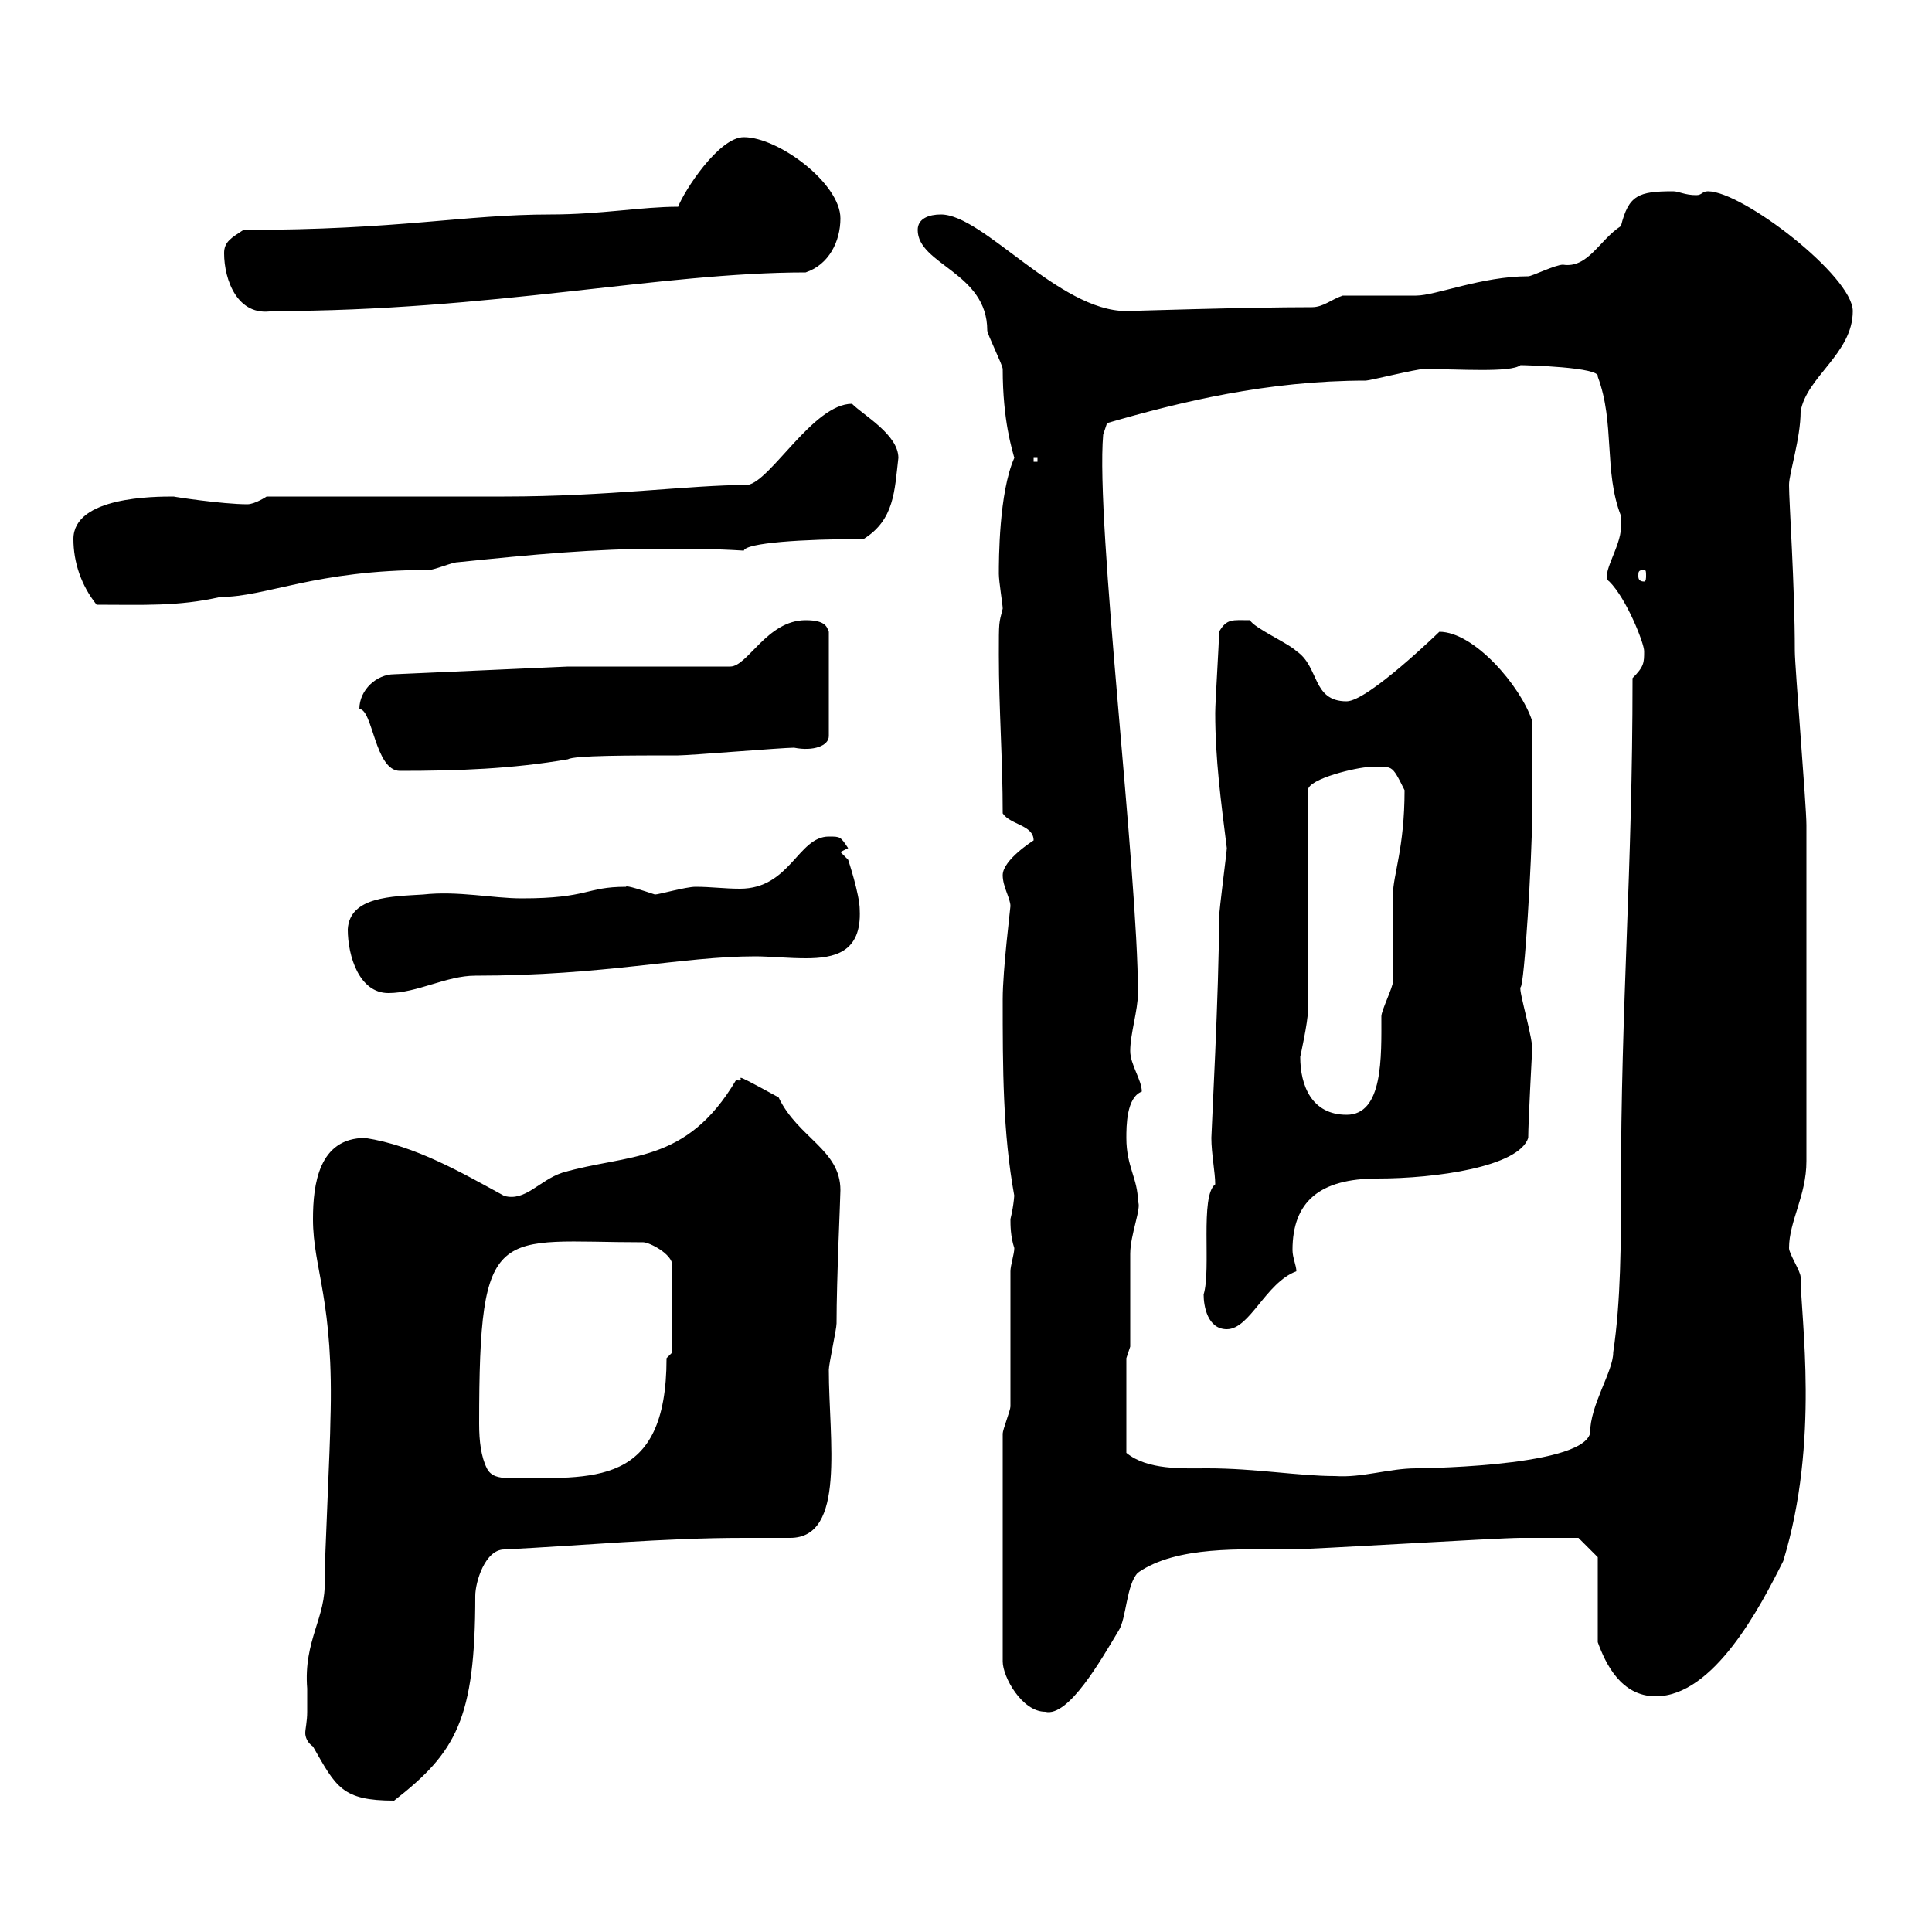 <svg xmlns="http://www.w3.org/2000/svg" xmlns:xlink="http://www.w3.org/1999/xlink" width="300" height="300"><path d="M47.70 265.80C47.70 267.30 47.40 268.50 47.40 269.10C47.40 269.70 47.70 270.60 48.60 271.20C52.20 277.50 53.10 279.60 61.20 279.60C70.80 272.10 73.80 267 73.80 247.80C73.80 245.70 75.30 240.60 78.30 240.60C90.30 240 102.90 238.80 115.50 238.80C117.90 238.80 120.30 238.80 122.70 238.80C131.40 238.80 128.70 223.50 128.70 212.70C128.70 211.80 129.90 206.40 129.90 205.50C129.90 198.60 130.50 186 130.50 184.80C130.50 178.50 123.90 176.70 120.90 170.40C111.60 165.30 116.70 168.30 114.30 167.70C106.50 180.90 97.50 179.10 87.30 182.10C83.70 183.30 81.60 186.60 78.30 185.70C71.70 182.10 64.50 177.90 56.70 176.70C49.50 176.70 48.60 183.90 48.60 189.30C48.60 197.10 51.90 201.90 51.30 220.80C51.30 223.80 50.40 242.40 50.40 245.40C50.70 251.10 47.10 254.70 47.70 262.20C47.70 262.20 47.70 265.20 47.70 265.80ZM155.70 222.60L155.70 258C155.70 260.40 158.70 265.80 162.30 265.80C165.90 266.70 171 257.70 173.70 253.20C174.90 251.40 174.90 246 176.70 244.20C182.70 240 192.90 240.60 200.10 240.60C203.70 240.60 232.50 238.80 236.10 238.80C240 238.80 243.60 238.80 245.10 238.80L248.10 241.80L248.10 255C249.30 258.30 251.70 263.40 257.10 263.40C266.10 263.40 273.30 249.60 276.90 242.40C282.60 223.80 279.60 204.60 279.60 198.30C279.60 197.40 277.80 194.70 277.80 193.80C277.80 189.60 280.50 185.70 280.50 180.30C280.50 159.30 280.50 137.70 280.50 128.10C280.50 125.10 278.70 103.50 278.70 101.10C278.70 90.90 277.80 78 277.80 75.30C277.80 73.50 279.60 68.10 279.60 63.90C280.50 58.50 287.70 54.90 287.70 48.30C287.70 42.90 270.60 29.70 265.20 29.70C264.30 29.70 264.30 30.30 263.40 30.30C261.60 30.30 260.70 29.70 259.80 29.70C254.40 29.70 252.90 30.30 251.70 35.10C248.40 37.20 246.60 41.70 242.70 41.10C241.50 41.10 237.90 42.90 237.30 42.90C230.10 42.90 222.90 45.90 219.90 45.90C218.10 45.90 210.30 45.90 208.50 45.90C206.70 46.50 205.50 47.70 203.70 47.70C193.50 47.70 175.20 48.30 174.90 48.30C164.40 48.30 152.70 33.30 146.10 33.30C144.30 33.30 142.50 33.90 142.50 35.70C142.50 41.10 153.30 42.30 153.30 51.30C153.30 51.90 155.70 56.70 155.70 57.30C155.70 65.40 157.20 69.90 157.50 71.10C155.10 76.50 155.10 87 155.10 89.10C155.10 90.30 155.70 93.90 155.70 94.50C155.10 96.90 155.10 96.30 155.10 101.70C155.10 110.10 155.70 117.90 155.70 126.30C156.90 128.10 160.50 128.10 160.50 130.50C160.50 130.50 155.70 133.50 155.70 135.90C155.70 137.70 156.90 139.50 156.90 140.70C156.90 141 155.70 150.60 155.70 155.10C155.70 165.90 155.70 175.80 157.50 185.70C157.50 185.10 157.50 186.90 156.90 189.30C156.90 190.20 156.90 192 157.50 193.80C157.50 194.70 156.90 196.50 156.90 197.40C156.90 200.10 156.90 215.40 156.90 218.40C156.90 219 155.70 222 155.70 222.60ZM75.60 228C74.70 226.20 74.40 223.80 74.40 221.10C74.40 189.30 77.10 192.90 99.90 192.90C100.80 192.90 104.40 194.70 104.40 196.50L104.40 210L103.50 210.90C103.50 231 92.10 229.50 78.90 229.50C77.40 229.50 76.20 229.20 75.60 228ZM174.90 210.90L175.50 209.10C175.50 207.30 175.50 196.50 175.50 194.70C175.50 191.70 177.30 187.50 176.70 186.60C176.70 183 174.90 181.20 174.90 176.70C174.90 174.90 174.90 170.40 177.30 169.50C177.30 167.70 175.50 165.30 175.50 163.20C175.50 160.50 176.70 156.90 176.70 154.20C176.70 135.30 170.10 81.30 171.30 67.50L171.90 65.70C183.30 62.40 196.80 59.10 212.10 59.10C212.70 59.10 219.90 57.30 221.10 57.30C226.50 57.30 234.60 57.90 236.10 56.70C236.70 56.70 248.70 57 248.10 58.50C250.80 65.70 249 73.20 251.70 80.10C251.70 80.10 251.70 80.70 251.70 81.90C251.70 84.90 248.40 89.40 249.90 90.30C252.60 93 255.30 99.90 255.30 101.10C255.30 102.90 255.30 103.50 253.50 105.30C253.50 135.60 251.70 155.40 251.70 184.80C251.70 192.90 251.70 201.90 250.50 210C250.50 213 246.90 218.10 246.90 222.60C245.40 228 218.40 228 219.90 228C215.70 228 211.50 229.50 207.30 229.20C201.60 229.20 195 228 187.50 228C183.60 228 178.20 228.30 174.90 225.60ZM186.90 201C186.90 202.80 187.50 206.40 190.50 206.40C194.10 206.40 196.50 199.20 201.30 197.40C201.30 196.50 200.70 195.30 200.70 194.10C200.70 186.60 204.90 183 213.90 183C222.90 183 235.80 181.20 237.30 176.70C237.30 174.30 237.90 163.20 237.90 163.20C238.20 161.70 235.80 153.90 236.10 153.30C236.70 153.30 237.90 132.90 237.90 126.90C237.90 125.10 237.90 117.90 237.90 111.90C236.10 106.50 228.90 98.10 223.50 98.10C223.50 98.10 212.40 108.90 209.10 108.90C203.70 108.90 204.90 103.50 201.30 101.10C200.10 99.90 194.70 97.50 194.10 96.30C191.40 96.30 190.50 96 189.30 98.10C189.30 99.90 188.70 108.90 188.70 110.70C188.70 117.90 189.60 124.50 190.50 131.70C190.50 132.30 189.30 141.30 189.30 142.50C189.30 153.60 188.10 175.80 188.10 176.70C188.10 179.10 188.70 182.10 188.70 183.90C186.30 185.70 188.10 197.10 186.90 201ZM201.90 164.10C201.90 164.10 203.10 158.70 203.10 156.90L203.10 122.70C203.10 120.90 210.90 119.10 212.70 119.10C216.30 119.10 216 118.50 218.10 122.70C218.10 131.70 216.30 135.90 216.30 138.90C216.30 139.50 216.30 151.50 216.30 152.40C216.30 153.30 214.50 156.90 214.50 157.80C214.50 164.10 214.80 173.10 209.10 173.10C203.70 173.10 201.90 168.60 201.90 164.10ZM54 144.30C54 148.50 55.80 154.20 60.30 154.20C64.80 154.20 69.30 151.50 73.80 151.50C93.90 151.50 105.90 148.50 117.30 148.50C119.40 148.50 122.40 148.80 125.10 148.80C129.60 148.80 133.80 147.90 133.50 141.30C133.50 138.90 131.70 133.50 131.70 133.50L130.50 132.30L131.70 131.70C130.50 129.90 130.50 129.90 128.70 129.90C123.90 129.90 122.70 138 114.90 138C112.50 138 110.40 137.70 108 137.70C106.50 137.70 102.30 138.90 101.70 138.90C99.90 138.30 97.20 137.40 97.20 137.70C90.90 137.70 91.50 139.50 81 139.50C76.50 139.50 71.10 138.30 65.70 138.90C60.90 139.20 54.30 139.20 54 144.30ZM55.80 110.10C57.90 110.10 58.20 119.70 62.10 119.70C71.10 119.70 79.50 119.40 88.20 117.90C89.10 117.30 97.80 117.30 105.30 117.30C107.10 117.30 121.50 116.10 123.30 116.10C126.30 116.70 128.70 115.80 128.70 114.30L128.70 98.10C128.40 97.50 128.40 96.30 125.10 96.30C119.10 96.30 116.10 103.50 113.40 103.50L88.20 103.50L61.20 104.70C58.50 104.70 55.80 107.10 55.80 110.10ZM11.40 83.70C11.40 87.30 12.60 90.90 15 93.90C22.20 93.90 27.60 94.20 34.20 92.70C41.40 92.70 48.90 88.50 66.60 88.50C67.50 88.50 70.20 87.30 71.10 87.30C82.80 86.10 92.10 85.20 102.90 85.20C106.80 85.20 110.70 85.20 115.50 85.50C115.80 84.30 124.50 83.70 134.10 83.70C138.90 80.70 138.90 76.20 139.50 71.10C139.50 67.50 134.10 64.50 132.30 62.70C126.30 62.70 119.70 74.70 116.10 75.30C107.10 75.30 94.50 77.10 78.30 77.10C72.90 77.10 46.80 77.10 41.40 77.10C41.40 77.10 39.60 78.30 38.40 78.30C34.50 78.30 26.70 77.10 27 77.10C24 77.10 11.40 77.10 11.40 83.70ZM255.30 88.50C255.60 88.50 255.60 88.80 255.60 89.40C255.60 89.70 255.60 90.30 255.30 90.30C254.40 90.30 254.40 89.70 254.40 89.40C254.40 88.80 254.40 88.50 255.30 88.50ZM160.50 71.10L161.10 71.10L161.10 71.70L160.50 71.70ZM34.80 39.30C34.80 43.50 36.90 49.20 42.30 48.30C76.20 48.30 102.60 42.30 125.10 42.30C128.70 41.10 130.50 37.50 130.50 33.90C130.50 28.50 120.90 21.30 115.50 21.30C111.60 21.30 106.20 29.70 105.30 32.10C99.60 32.10 93.30 33.30 85.50 33.30C72 33.30 62.10 35.70 37.80 35.70C36 36.90 34.80 37.50 34.80 39.30Z"/></svg>